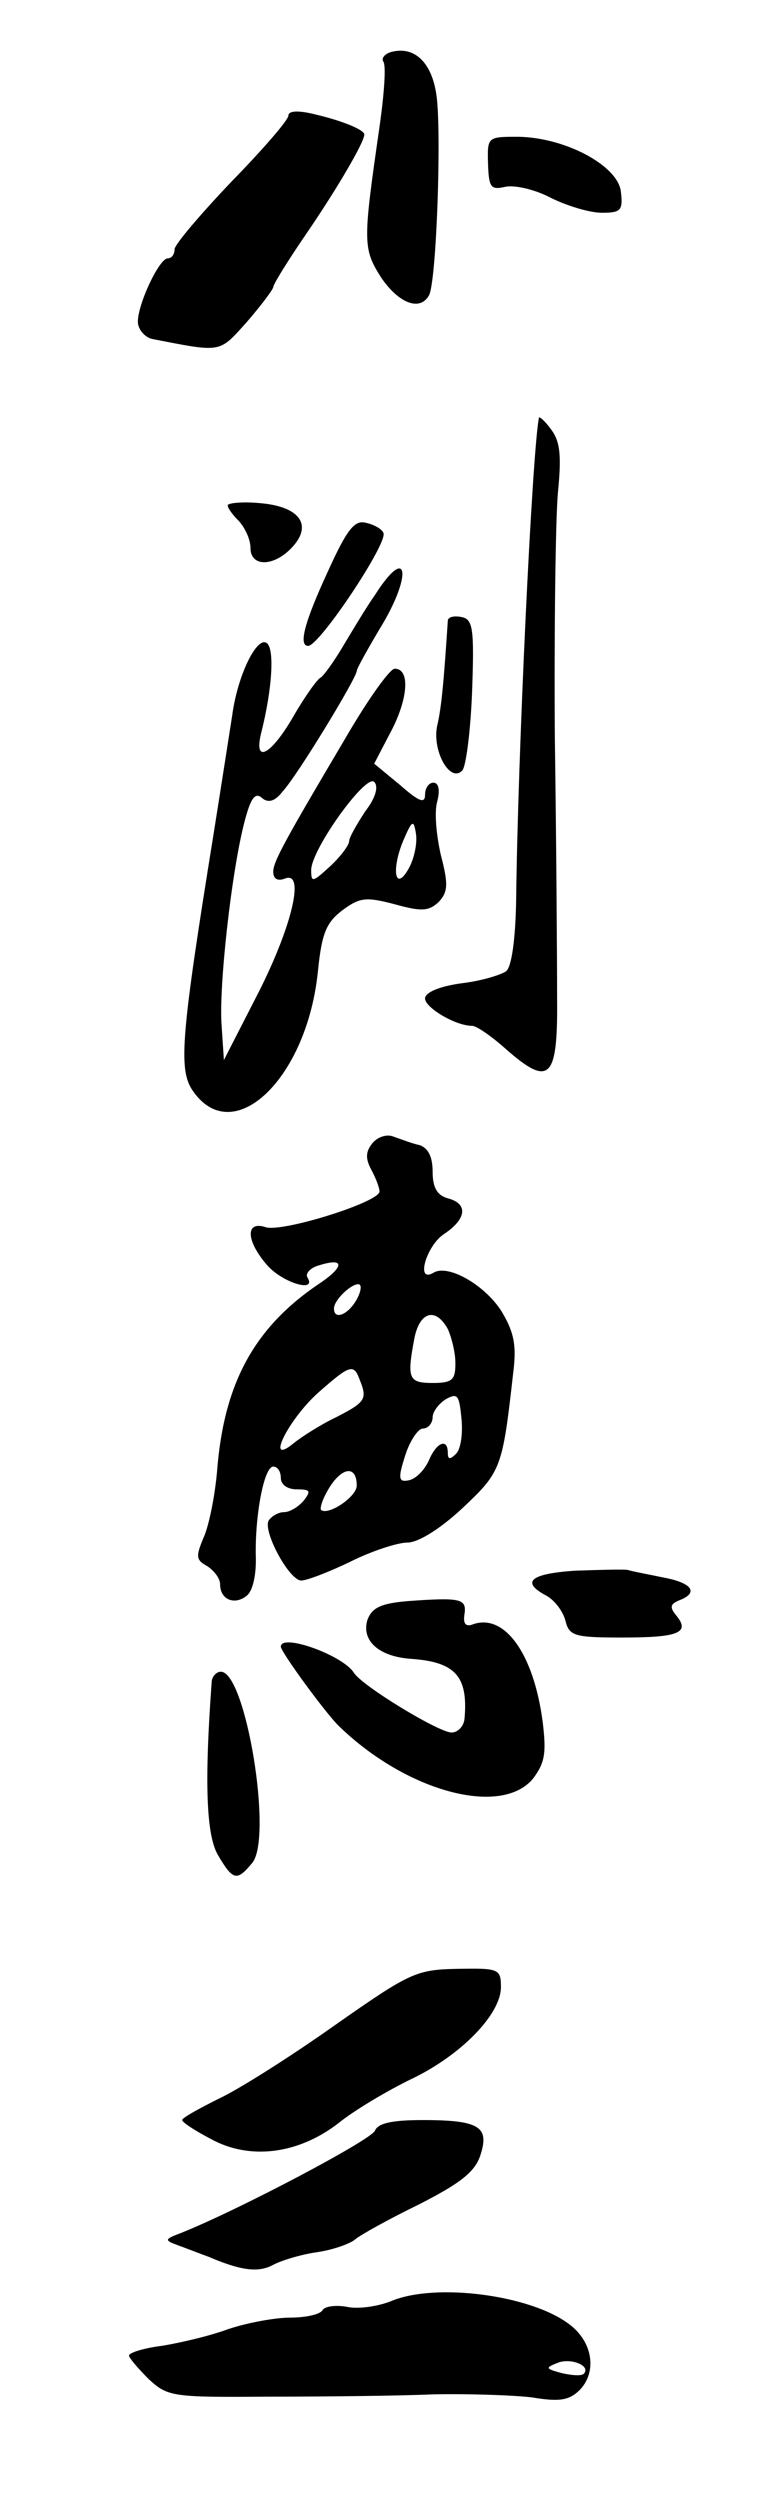 <?xml version="1.0" standalone="no"?>
<!DOCTYPE svg PUBLIC "-//W3C//DTD SVG 20010904//EN"
 "http://www.w3.org/TR/2001/REC-SVG-20010904/DTD/svg10.dtd">
<svg version="1.0" xmlns="http://www.w3.org/2000/svg"
 width="100pt" height="329pt" viewBox="0 0 100 329"
 preserveAspectRatio="xMidYMid meet">

<g transform="translate(0,329) scale(0.1,-0.1)"
fill="#000000" stroke="none">
<path d="M517 3222 c-9 -2 -15 -8 -12 -13 4 -5 1 -44 -5 -86 -22 -152 -22
-160 2 -198 23 -34 51 -45 63 -24 10 15 17 216 10 264 -6 42 -28 64 -58 57z"/>
<path d="M380 3138 c0 -6 -34 -45 -75 -87 -41 -43 -75 -83 -75 -89 0 -7 -4
-12 -9 -12 -12 0 -43 -68 -39 -87 2 -9 10 -17 18 -19 93 -18 88 -19 125 22 19
22 34 42 35 46 0 4 20 36 44 71 41 60 76 120 76 130 0 6 -28 18 -67 27 -21 5
-33 4 -33 -2z"/>
<path d="M643 3074 c1 -31 4 -34 22 -30 12 3 39 -3 60 -14 22 -11 52 -20 68
-20 25 0 28 3 25 28 -4 34 -73 71 -135 72 -41 0 -41 0 -40 -36z"/>
<path d="M710 2740 c-9 -47 -28 -449 -30 -637 -1 -50 -6 -85 -13 -91 -7 -5
-33 -13 -59 -16 -29 -4 -48 -12 -48 -20 0 -12 40 -36 62 -36 6 0 26 -14 45
-31 57 -50 68 -39 67 66 0 50 -1 205 -3 346 -1 141 1 285 4 320 5 50 3 68 -9
84 -8 11 -16 18 -16 15z"/>
<path d="M300 2625 c0 -4 7 -13 15 -21 8 -9 15 -24 15 -35 0 -26 32 -25 56 2
26 29 8 53 -45 57 -22 2 -41 0 -41 -3z"/>
<path d="M432 2538 c-31 -67 -39 -98 -26 -98 15 0 107 138 99 149 -2 5 -13 11
-23 13 -15 4 -25 -9 -50 -64z"/>
<path d="M494 2507 c-12 -17 -31 -49 -43 -69 -12 -20 -25 -38 -29 -40 -4 -2
-20 -24 -35 -50 -30 -52 -53 -64 -43 -23 15 59 18 113 7 119 -13 8 -38 -43
-45 -95 -3 -19 -14 -90 -25 -159 -42 -260 -46 -306 -28 -334 53 -80 152 14
166 157 5 49 11 63 32 79 23 17 31 18 69 8 36 -10 45 -9 58 3 12 13 13 23 3
61 -6 26 -9 57 -5 71 4 15 2 25 -5 25 -6 0 -11 -7 -11 -16 0 -12 -8 -9 -33 13
l-34 28 24 46 c21 42 23 79 3 79 -6 0 -34 -38 -67 -95 -77 -130 -93 -159 -93
-172 0 -10 6 -13 16 -9 27 10 7 -69 -40 -159 l-41 -80 -3 45 c-4 50 13 203 30
268 8 31 14 40 23 32 8 -7 17 -5 27 8 19 20 98 150 98 159 0 3 14 28 30 55 44
71 38 114 -6 45z m-13 -285 c-11 -17 -21 -34 -21 -39 0 -5 -11 -20 -25 -33
-23 -21 -25 -22 -25 -5 0 27 72 127 83 116 6 -6 2 -21 -12 -39z m58 -74 c-18
-33 -24 -4 -8 35 12 28 14 29 17 10 2 -12 -2 -32 -9 -45z"/>
<path d="M590 2473 c-5 -75 -8 -113 -14 -138 -7 -33 17 -76 33 -59 5 5 11 52
13 104 3 84 1 95 -14 98 -10 2 -18 0 -18 -5z"/>
<path d="M491 1786 c-9 -11 -10 -20 -2 -35 6 -11 11 -24 11 -29 0 -14 -128
-54 -150 -47 -27 9 -26 -18 2 -50 20 -23 66 -37 53 -16 -3 5 4 13 16 16 32 10
33 -1 3 -22 -88 -58 -129 -132 -138 -249 -3 -34 -11 -73 -18 -88 -10 -24 -10
-29 5 -37 9 -6 17 -16 17 -24 0 -20 19 -28 35 -15 8 6 13 28 12 53 -1 54 11
117 23 117 6 0 10 -7 10 -15 0 -9 9 -15 21 -15 18 0 19 -2 9 -15 -7 -8 -18
-15 -26 -15 -7 0 -16 -5 -20 -11 -8 -14 27 -79 43 -79 7 0 36 11 65 25 28 14
62 25 75 25 14 0 43 18 72 45 51 48 53 52 67 177 5 38 1 55 -15 82 -22 35 -71
63 -90 51 -24 -14 -9 36 14 51 30 20 32 40 5 47 -14 4 -20 14 -20 35 0 20 -6
31 -17 35 -10 2 -25 8 -34 11 -9 4 -21 0 -28 -8z m-21 -206 c-11 -20 -30 -28
-30 -12 0 11 22 32 32 32 5 0 4 -9 -2 -20z m120 -39 c5 -11 10 -31 10 -45 0
-22 -4 -26 -30 -26 -32 0 -34 6 -24 59 7 35 28 41 44 12z m-116 -67 c10 -25 8
-29 -31 -49 -21 -10 -46 -26 -57 -35 -37 -30 -6 32 33 67 42 37 47 39 55 17z
m127 -97 c-8 -8 -11 -8 -11 1 0 20 -15 14 -25 -10 -6 -13 -17 -24 -26 -26 -14
-3 -15 2 -5 33 6 19 17 35 23 35 7 0 13 7 13 15 0 7 8 18 18 24 15 8 17 5 20
-26 2 -20 -1 -40 -7 -46z m-131 -42 c0 -15 -38 -40 -47 -32 -2 3 3 17 12 31
17 26 35 27 35 1z"/>
<path d="M758 1223 c-60 -4 -72 -15 -38 -33 11 -6 22 -21 25 -33 5 -20 12 -22
75 -22 73 0 90 6 71 29 -9 11 -8 15 4 20 26 10 17 23 -21 30 -19 4 -41 8 -47
10 -7 1 -38 0 -69 -1z"/>
<path d="M538 1183 c-37 -3 -48 -9 -54 -25 -8 -27 15 -48 57 -51 59 -4 76 -23
71 -79 -1 -10 -9 -18 -17 -18 -17 0 -119 62 -129 79 -15 23 -96 52 -96 34 0
-7 60 -89 77 -105 89 -86 213 -119 255 -69 16 21 18 34 13 75 -12 91 -51 144
-93 128 -9 -3 -12 2 -10 14 3 20 -5 22 -74 17z"/>
<path d="M279 1078 c-10 -136 -7 -203 8 -229 20 -34 25 -35 45 -11 28 32 -8
252 -41 252 -6 0 -11 -6 -12 -12z"/>
<path d="M440 624 c-58 -41 -126 -84 -152 -96 -26 -13 -48 -25 -48 -28 0 -3
17 -14 38 -25 51 -28 115 -20 168 21 21 17 65 43 96 58 65 31 118 85 118 121
0 24 -3 25 -57 24 -55 -1 -63 -5 -163 -75z"/>
<path d="M494 486 c-5 -12 -175 -102 -254 -134 -24 -9 -24 -10 -5 -17 11 -4
29 -11 40 -15 42 -18 65 -21 84 -11 11 6 37 14 58 17 21 3 44 11 51 17 7 6 45
27 84 46 55 28 74 43 81 65 12 37 -1 46 -76 46 -40 0 -59 -4 -63 -14z"/>
<path d="M516 262 c-17 -7 -43 -11 -58 -8 -15 3 -30 1 -33 -4 -3 -6 -23 -10
-43 -10 -20 0 -57 -7 -81 -15 -24 -9 -63 -18 -87 -22 -24 -3 -44 -9 -44 -13 0
-3 12 -17 26 -31 25 -23 31 -24 157 -23 73 0 170 1 217 3 47 1 106 -1 131 -4
36 -6 49 -4 63 10 23 24 17 64 -15 87 -51 38 -175 54 -233 30z m253 -96 c-3
-3 -16 -2 -29 1 -22 6 -22 7 -4 14 18 6 43 -5 33 -15z"/>
</g>
</svg>
